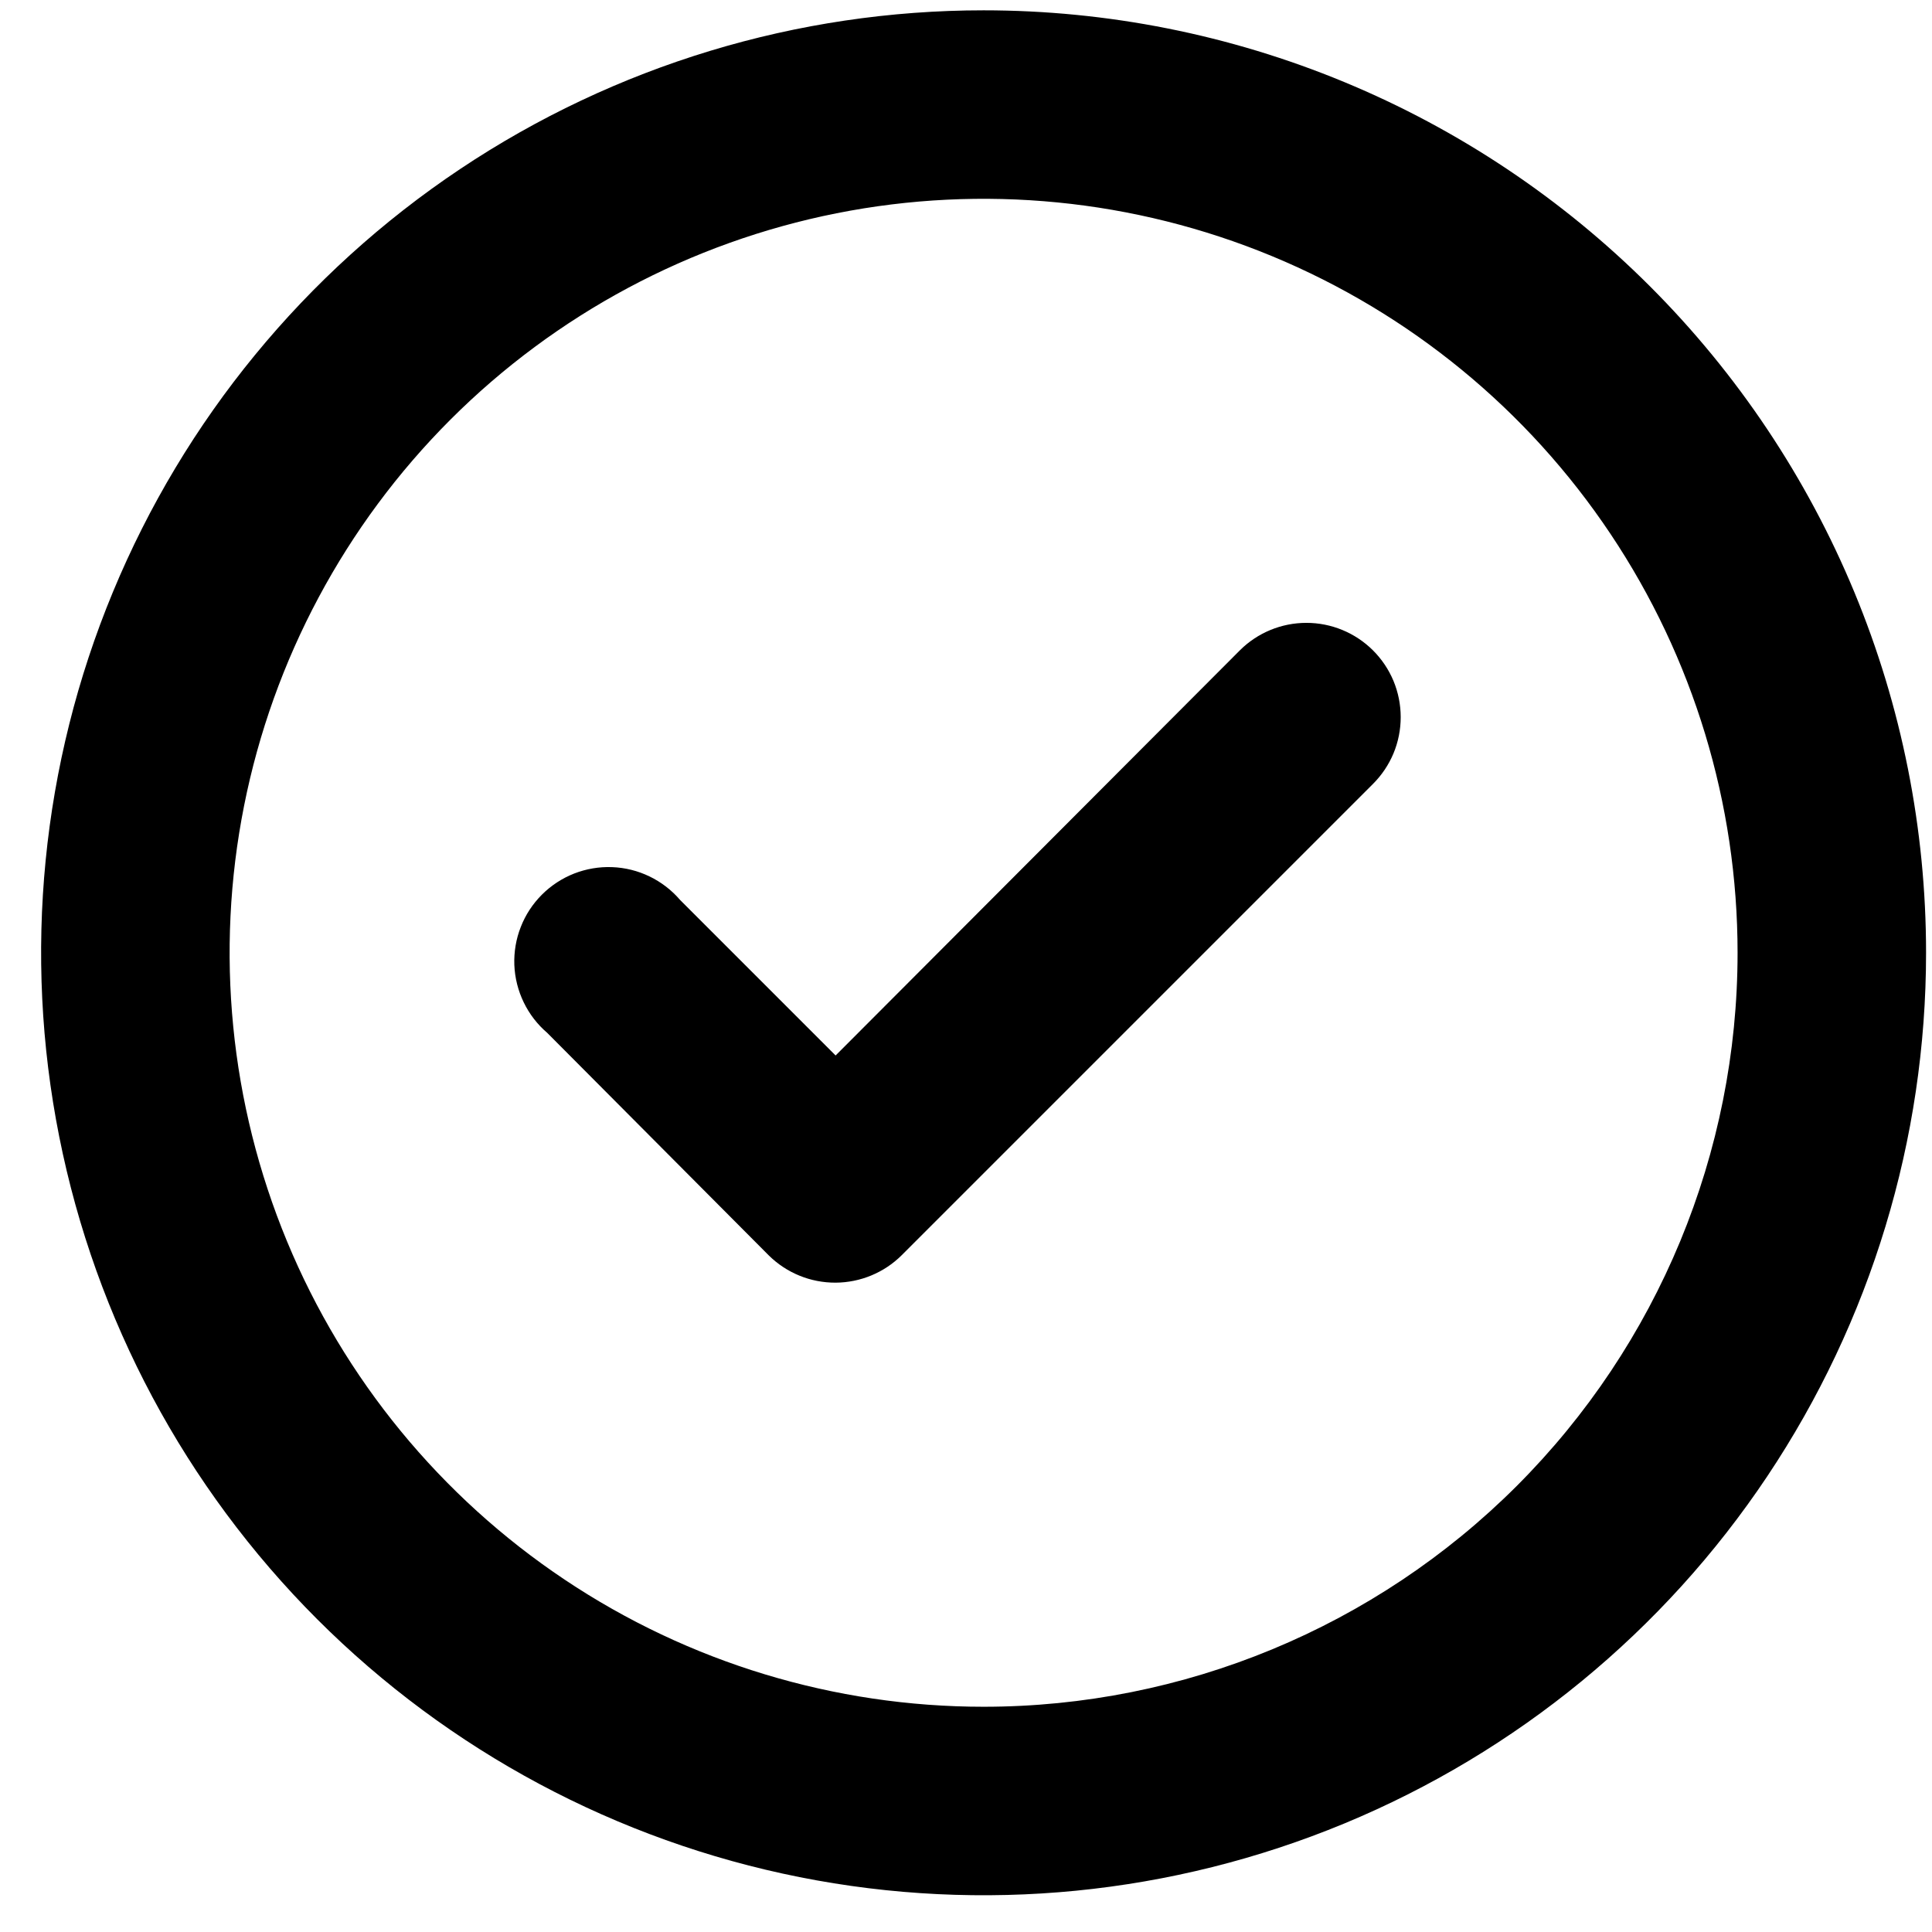 <svg width="41" height="41" viewBox="0 0 41 41" fill="none" xmlns="http://www.w3.org/2000/svg">
<g clip-path="url(#clip0_611_767)">
<path d="M26.314 13.799L17.733 22.399L14.433 19.099C14.254 18.89 14.033 18.72 13.785 18.6C13.537 18.48 13.267 18.412 12.991 18.402C12.716 18.391 12.441 18.438 12.184 18.538C11.928 18.639 11.695 18.791 11.5 18.986C11.305 19.181 11.152 19.414 11.052 19.671C10.951 19.927 10.905 20.202 10.915 20.477C10.926 20.753 10.994 21.023 11.114 21.271C11.234 21.52 11.404 21.74 11.613 21.919L16.313 26.64C16.5 26.825 16.722 26.972 16.965 27.071C17.209 27.171 17.47 27.221 17.733 27.22C18.258 27.217 18.761 27.009 19.133 26.64L29.134 16.639C29.321 16.453 29.47 16.232 29.572 15.988C29.673 15.745 29.725 15.483 29.725 15.219C29.725 14.955 29.673 14.694 29.572 14.45C29.47 14.206 29.321 13.985 29.134 13.799C28.759 13.427 28.252 13.218 27.724 13.218C27.195 13.218 26.688 13.427 26.314 13.799ZM20.873 0.219C16.918 0.219 13.051 1.392 9.762 3.589C6.473 5.787 3.909 8.911 2.395 12.566C0.881 16.22 0.485 20.242 1.257 24.121C2.029 28.001 3.934 31.565 6.731 34.362C9.528 37.159 13.092 39.064 16.971 39.836C20.851 40.608 24.873 40.211 28.527 38.698C32.182 37.184 35.306 34.62 37.503 31.331C39.701 28.042 40.874 24.175 40.874 20.219C40.874 17.593 40.357 14.992 39.352 12.566C38.346 10.139 36.873 7.934 35.016 6.077C33.159 4.22 30.954 2.746 28.527 1.741C26.101 0.736 23.5 0.219 20.873 0.219ZM20.873 36.22C17.709 36.22 14.615 35.282 11.984 33.523C9.353 31.765 7.302 29.266 6.091 26.343C4.88 23.419 4.563 20.202 5.18 17.098C5.798 13.994 7.322 11.143 9.559 8.905C11.797 6.668 14.648 5.144 17.752 4.526C20.856 3.909 24.073 4.226 26.997 5.437C29.92 6.648 32.419 8.699 34.177 11.33C35.936 13.961 36.874 17.055 36.874 20.219C36.874 24.463 35.188 28.533 32.188 31.534C29.187 34.534 25.117 36.22 20.873 36.22Z" fill="black"/>
</g>
<defs>
<clipPath id="clip0_611_767">
<rect width="40" height="40" fill="white" transform="translate(0.874 0.219)"/>
</clipPath>
</defs>
</svg>
